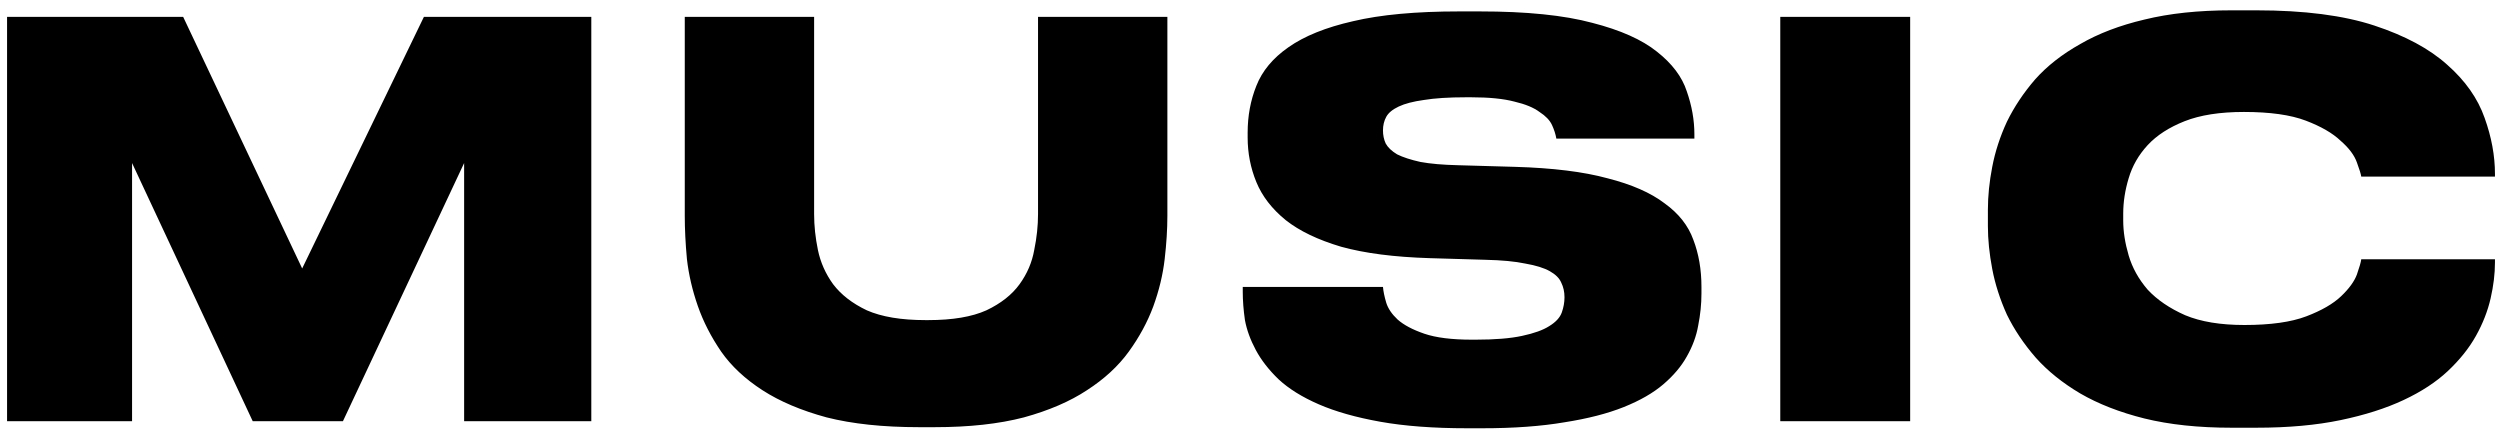 <?xml version="1.0" encoding="UTF-8"?> <svg xmlns="http://www.w3.org/2000/svg" width="184" height="32" viewBox="0 0 184 32" fill="none"><path d="M0.52 1.24H13.48L22.24 19.76L31.2 1.24H43.52V31H34.16V12L25.24 31H18.6L9.72 12V31H0.52V1.24ZM67.639 31.44C64.999 31.44 62.732 31.2 60.839 30.72C58.972 30.213 57.399 29.547 56.119 28.72C54.839 27.893 53.826 26.947 53.079 25.88C52.332 24.787 51.759 23.667 51.359 22.52C50.959 21.373 50.692 20.227 50.559 19.08C50.452 17.933 50.399 16.867 50.399 15.88V1.24H59.919V15.76C59.919 16.613 60.012 17.493 60.199 18.4C60.386 19.307 60.759 20.147 61.319 20.92C61.906 21.693 62.732 22.333 63.799 22.84C64.892 23.32 66.332 23.56 68.119 23.56H68.319C70.106 23.56 71.532 23.32 72.599 22.84C73.666 22.333 74.479 21.693 75.039 20.92C75.599 20.147 75.959 19.307 76.119 18.4C76.306 17.493 76.399 16.613 76.399 15.76V1.24H85.919V15.88C85.919 16.867 85.852 17.933 85.719 19.08C85.586 20.227 85.306 21.387 84.879 22.56C84.452 23.707 83.852 24.813 83.079 25.88C82.306 26.947 81.279 27.893 79.999 28.72C78.746 29.547 77.199 30.213 75.359 30.72C73.519 31.2 71.332 31.44 68.799 31.44H67.639ZM107.987 31.52C105.507 31.52 103.373 31.36 101.587 31.04C99.8 30.72 98.293 30.293 97.067 29.76C95.84 29.227 94.853 28.613 94.107 27.92C93.387 27.227 92.827 26.507 92.427 25.76C92.027 25.013 91.76 24.28 91.627 23.56C91.52 22.813 91.467 22.12 91.467 21.48V21.12H101.787C101.813 21.44 101.893 21.827 102.027 22.28C102.16 22.707 102.44 23.12 102.867 23.52C103.32 23.92 103.973 24.267 104.827 24.56C105.68 24.853 106.853 25 108.347 25H108.587C110.027 25 111.173 24.907 112.027 24.72C112.907 24.533 113.573 24.293 114.027 24C114.507 23.707 114.813 23.373 114.947 23C115.08 22.627 115.147 22.253 115.147 21.88C115.147 21.48 115.067 21.12 114.907 20.8C114.773 20.48 114.493 20.2 114.067 19.96C113.64 19.72 113.04 19.533 112.267 19.4C111.52 19.24 110.533 19.147 109.307 19.12L105.227 19C102.613 18.92 100.44 18.64 98.707 18.16C97 17.653 95.64 17 94.627 16.2C93.613 15.373 92.893 14.44 92.467 13.4C92.04 12.36 91.827 11.267 91.827 10.12V9.76C91.827 8.533 92.04 7.387 92.467 6.32C92.893 5.227 93.68 4.28 94.827 3.48C96 2.653 97.587 2.013 99.587 1.56C101.613 1.08 104.213 0.84 107.387 0.84H108.907C112.347 0.84 115.107 1.12 117.187 1.68C119.267 2.213 120.853 2.92 121.947 3.8C123.067 4.68 123.8 5.653 124.147 6.72C124.52 7.787 124.707 8.84 124.707 9.88V10.2H114.547C114.493 9.88 114.387 9.547 114.227 9.2C114.067 8.853 113.76 8.533 113.307 8.24C112.88 7.92 112.267 7.667 111.467 7.48C110.667 7.267 109.6 7.16 108.267 7.16H107.907C106.627 7.16 105.587 7.227 104.787 7.36C104.013 7.467 103.4 7.627 102.947 7.84C102.493 8.053 102.187 8.307 102.027 8.6C101.867 8.893 101.787 9.227 101.787 9.6C101.787 9.947 101.853 10.267 101.987 10.56C102.147 10.853 102.427 11.12 102.827 11.36C103.253 11.573 103.827 11.76 104.547 11.92C105.267 12.053 106.187 12.133 107.307 12.16L111.507 12.28C114.28 12.36 116.547 12.64 118.307 13.12C120.093 13.573 121.493 14.187 122.507 14.96C123.547 15.707 124.253 16.6 124.627 17.64C125.027 18.68 125.227 19.84 125.227 21.12V21.6C125.227 22.373 125.147 23.16 124.987 23.96C124.853 24.733 124.573 25.493 124.147 26.24C123.747 26.96 123.173 27.64 122.427 28.28C121.68 28.92 120.707 29.48 119.507 29.96C118.307 30.44 116.853 30.813 115.147 31.08C113.44 31.373 111.413 31.52 109.067 31.52H107.987ZM140.588 31H131.028V1.24H140.588V31ZM164.229 31.48C161.803 31.48 159.669 31.253 157.829 30.8C156.016 30.347 154.443 29.733 153.109 28.96C151.803 28.187 150.709 27.307 149.829 26.32C148.949 25.307 148.243 24.253 147.709 23.16C147.203 22.04 146.843 20.92 146.629 19.8C146.416 18.68 146.309 17.627 146.309 16.64V15.44C146.309 14.427 146.416 13.373 146.629 12.28C146.843 11.16 147.203 10.053 147.709 8.96C148.243 7.867 148.936 6.827 149.789 5.84C150.669 4.853 151.776 3.987 153.109 3.24C154.443 2.467 156.016 1.867 157.829 1.44C159.669 0.987 161.803 0.76 164.229 0.76H166.069C169.589 0.76 172.483 1.133 174.749 1.88C177.016 2.627 178.803 3.587 180.109 4.76C181.443 5.933 182.363 7.24 182.869 8.68C183.376 10.093 183.629 11.467 183.629 12.8V13H173.789C173.763 12.813 173.656 12.467 173.469 11.96C173.283 11.427 172.883 10.893 172.269 10.36C171.683 9.8 170.829 9.307 169.709 8.88C168.589 8.453 167.069 8.24 165.149 8.24C163.389 8.24 161.936 8.467 160.789 8.92C159.643 9.373 158.736 9.96 158.069 10.68C157.403 11.4 156.936 12.213 156.669 13.12C156.403 14 156.269 14.867 156.269 15.72V16.24C156.269 17.04 156.403 17.893 156.669 18.8C156.936 19.707 157.403 20.547 158.069 21.32C158.763 22.067 159.683 22.693 160.829 23.2C161.976 23.68 163.429 23.92 165.189 23.92C167.109 23.92 168.629 23.707 169.749 23.28C170.869 22.853 171.723 22.36 172.309 21.8C172.896 21.24 173.283 20.707 173.469 20.2C173.656 19.667 173.763 19.293 173.789 19.08H183.629V19.32C183.629 20.147 183.523 21.027 183.309 21.96C183.096 22.893 182.736 23.813 182.229 24.72C181.723 25.627 181.029 26.493 180.149 27.32C179.296 28.12 178.216 28.827 176.909 29.44C175.603 30.053 174.056 30.547 172.269 30.92C170.483 31.293 168.416 31.48 166.069 31.48H164.229Z" fill="black"></path></svg> 
